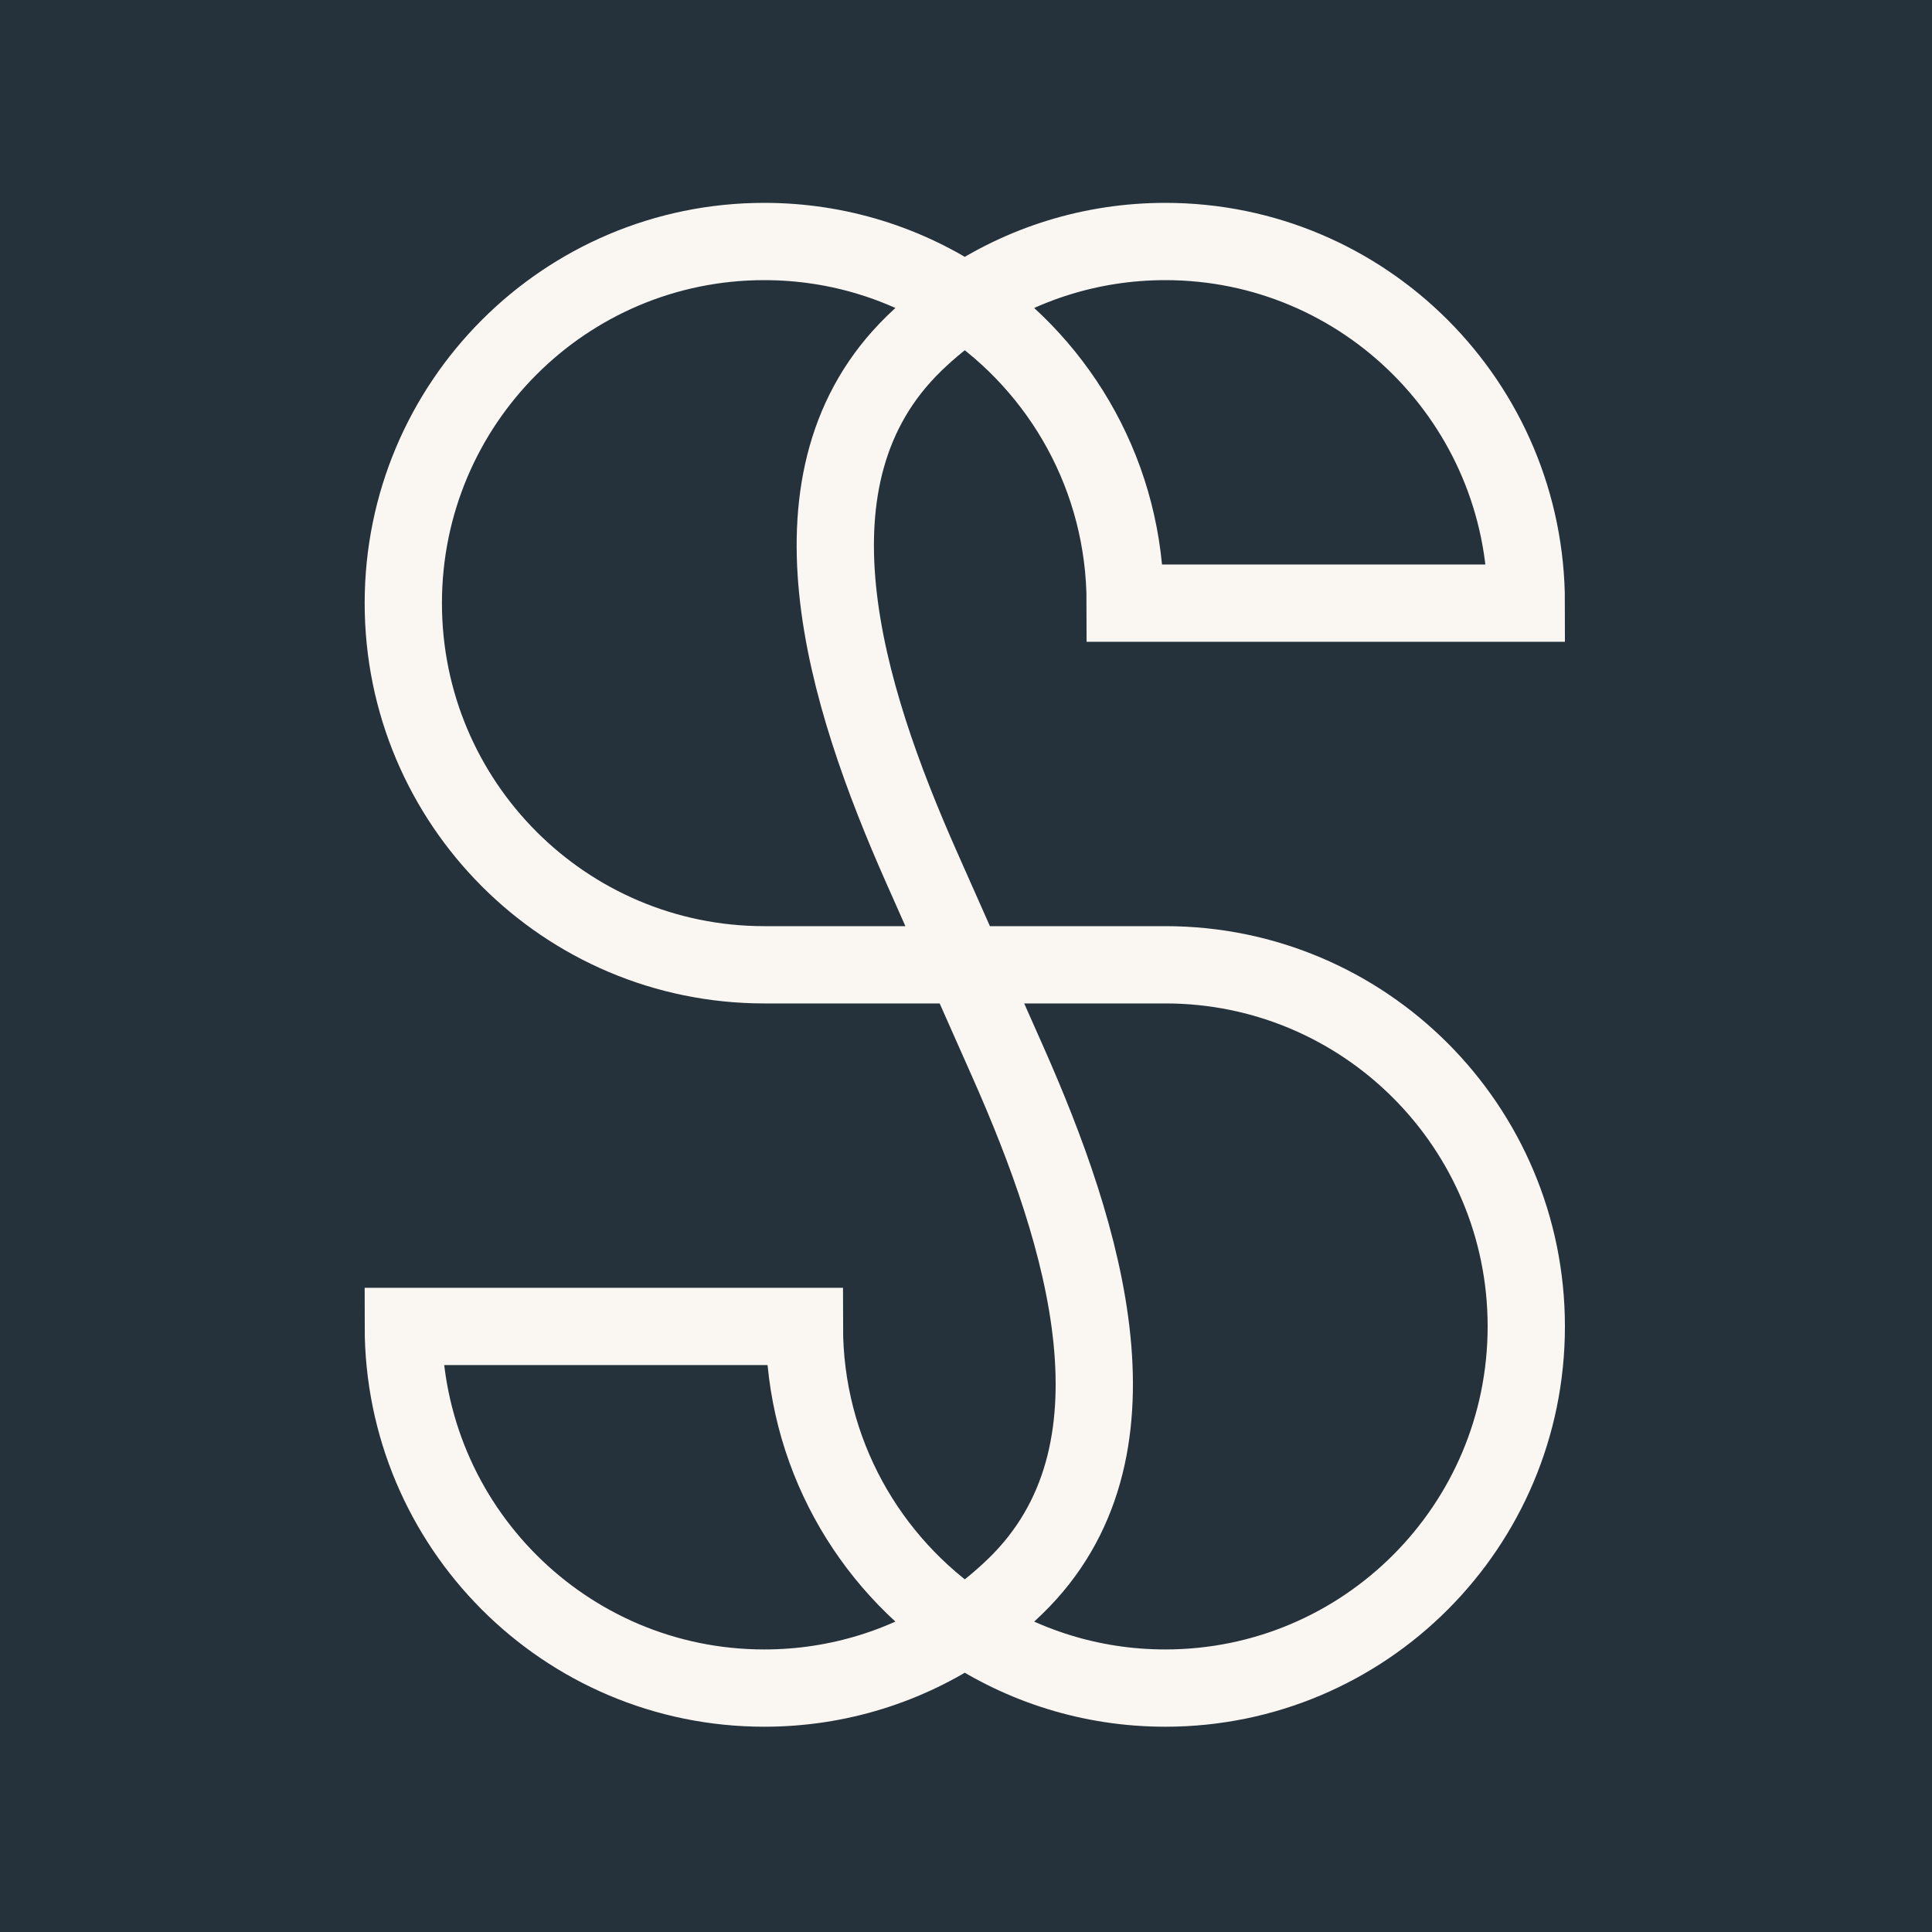 <svg width="800" height="800" viewBox="0 0 800 800" fill="none" xmlns="http://www.w3.org/2000/svg">
<rect width="800" height="800" fill="#25323C"/>
<path d="M399.5 125.217C375.75 109.289 347.19 100 316.464 100C233.917 100 167 167.045 167 249.75C167 332.455 233.917 399.5 316.464 399.5H399.5M399.5 125.217C439.556 152.081 465.929 197.83 465.929 249.75H632C632 167.045 565.083 100 482.536 100C451.81 100 423.25 109.289 399.5 125.217ZM399.5 125.217C392.023 130.232 385.023 135.904 378.582 142.152C321.822 197.211 349.651 287.124 381.737 359.457L399.5 399.5M399.5 673.783C423.25 689.711 451.81 699 482.536 699C565.083 699 632 631.955 632 549.25C632 466.545 565.083 399.5 482.536 399.5H399.5M399.5 673.783C359.444 646.919 333.071 601.17 333.071 549.25H167C167 631.955 233.917 699 316.464 699C347.19 699 375.75 689.711 399.5 673.783ZM399.5 673.783C406.977 668.768 413.977 663.096 420.418 656.848C477.178 601.789 449.349 511.876 417.263 439.543L399.5 399.5" stroke="#FAF6F1" stroke-width="32"/>
</svg>
